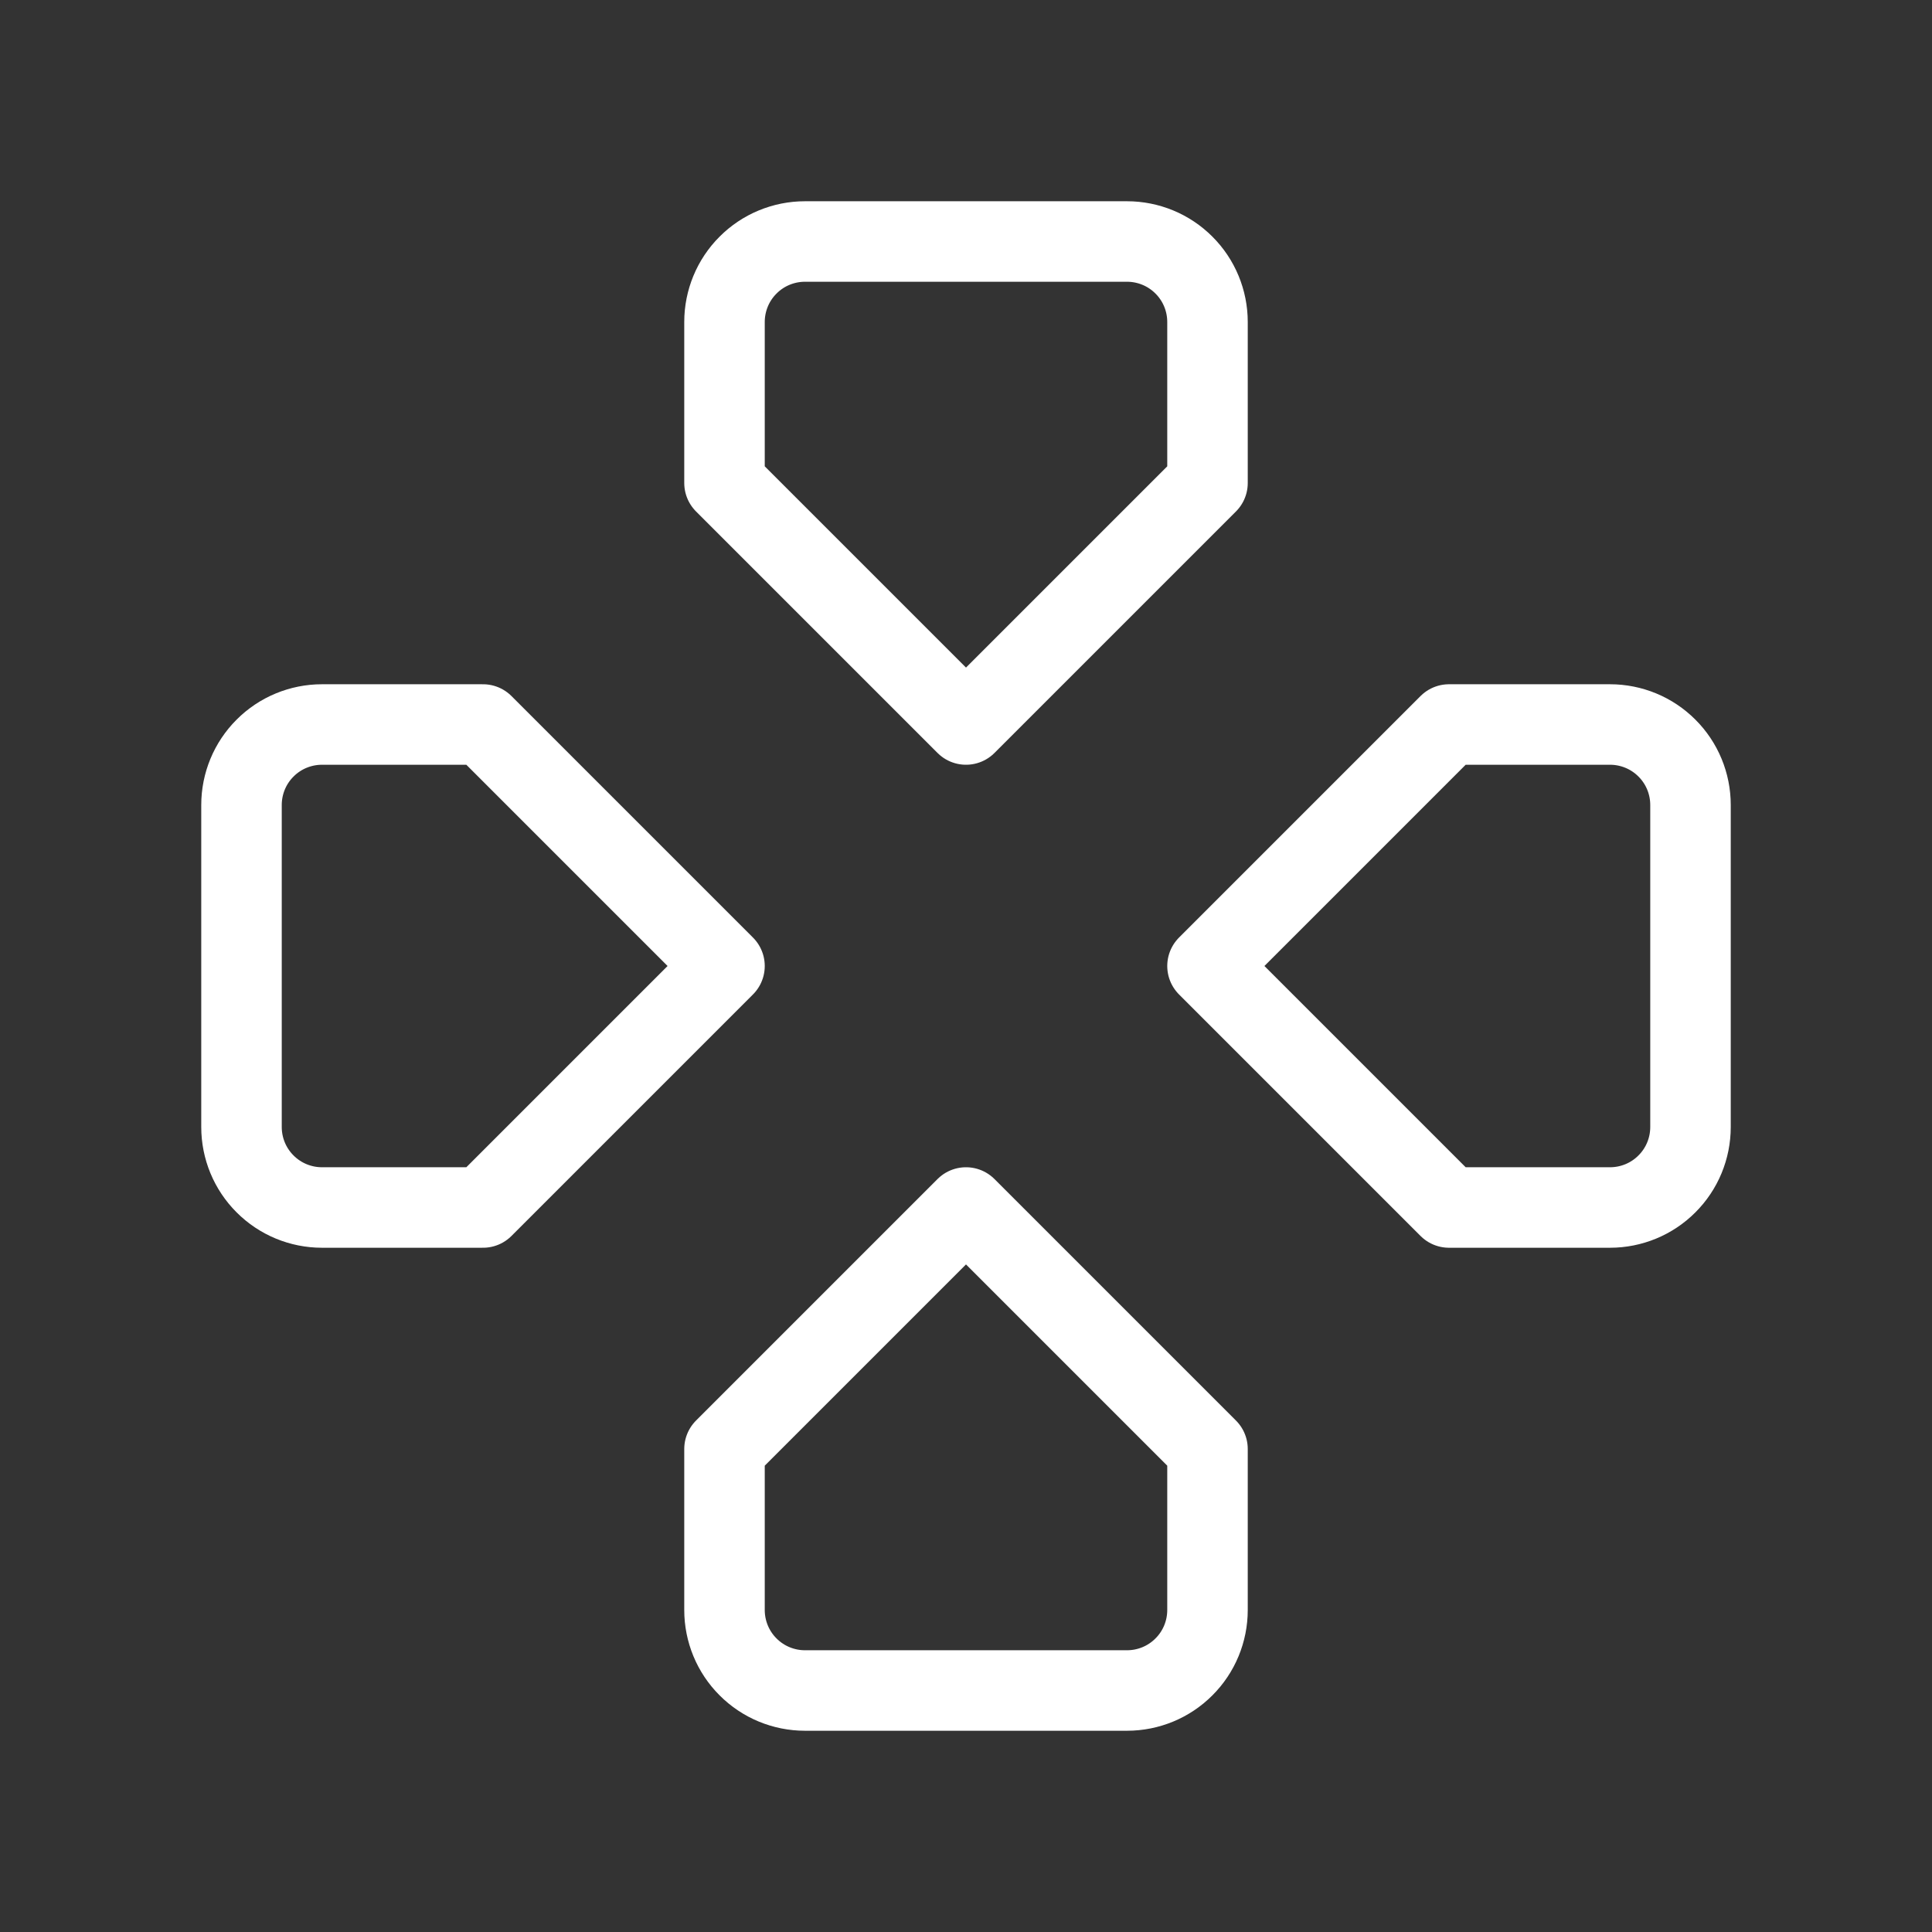 <svg width="24" height="24" viewBox="0 0 24 24" fill="none" xmlns="http://www.w3.org/2000/svg">
<rect x="0" y="0" width="24" height="24" fill="#333333" stroke="none"/>
<path d="M9 12L6 9H4C3.735 9 3.48 9.105 3.293 9.293C3.105 9.48 3 9.735 3 10V14C3 14.265 3.105 14.52 3.293 14.707C3.48 14.895 3.735 15 4 15H6L9 12ZM15 12L18 9H20C20.265 9 20.52 9.105 20.707 9.293C20.895 9.48 21 9.735 21 10V14C21 14.265 20.895 14.52 20.707 14.707C20.52 14.895 20.265 15 20 15H18L15 12ZM12 15L9 18V20C9 20.265 9.105 20.52 9.293 20.707C9.48 20.895 9.735 21 10 21H14C14.265 21 14.52 20.895 14.707 20.707C14.895 20.52 15 20.265 15 20V18L12 15ZM12 9L9 6V4C9 3.735 9.105 3.48 9.293 3.293C9.48 3.105 9.735 3 10 3H14C14.265 3 14.52 3.105 14.707 3.293C14.895 3.48 15 3.735 15 4V6L12 9Z" stroke="white" stroke-linecap="round" stroke-linejoin="round"/>
</svg>
